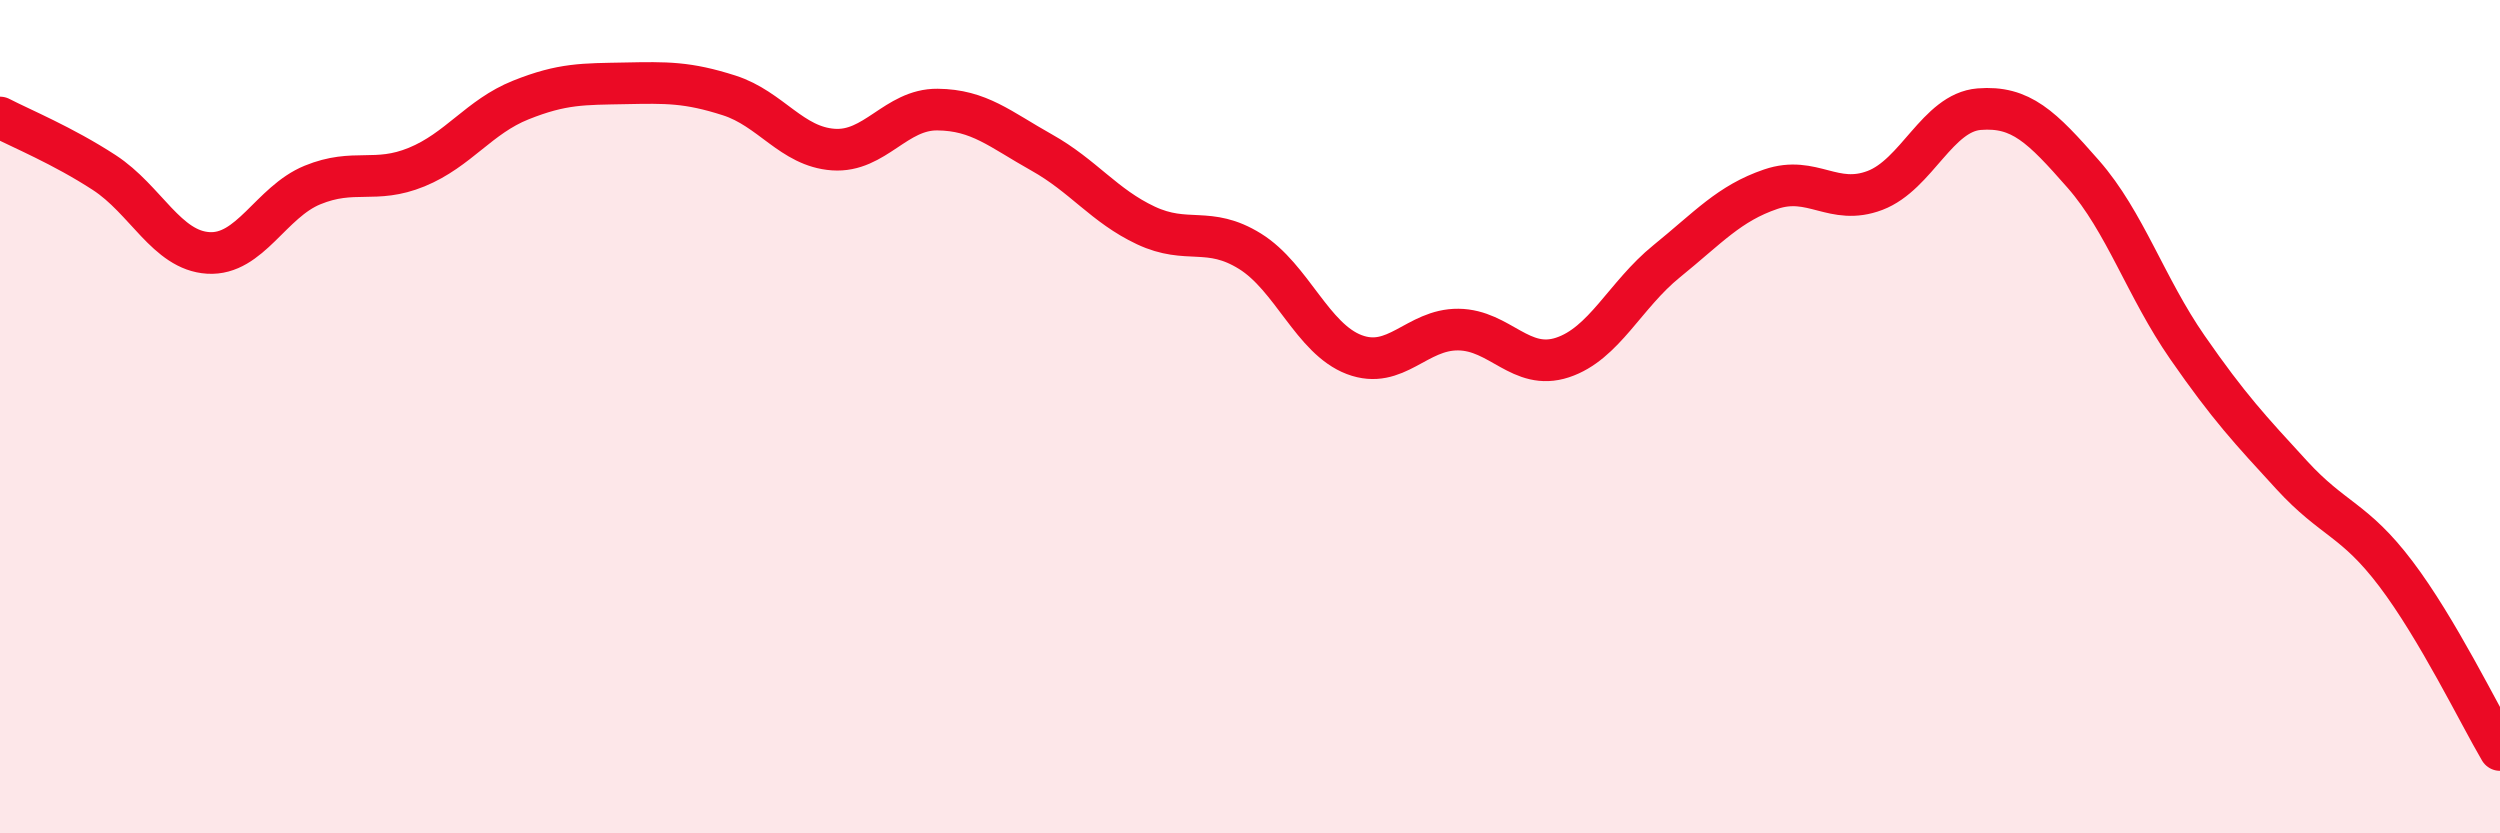 
    <svg width="60" height="20" viewBox="0 0 60 20" xmlns="http://www.w3.org/2000/svg">
      <path
        d="M 0,2.82 C 0.5,3.08 1.5,3.49 2.5,4.14 C 3.5,4.79 4,6.01 5,6.07 C 6,6.13 6.5,4.85 7.5,4.44 C 8.5,4.03 9,4.42 10,4.01 C 11,3.6 11.5,2.8 12.5,2.4 C 13.5,2 14,2.02 15,2 C 16,1.98 16.5,1.97 17.5,2.29 C 18.5,2.61 19,3.52 20,3.59 C 21,3.66 21.5,2.62 22.5,2.63 C 23.5,2.64 24,3.1 25,3.66 C 26,4.22 26.5,4.94 27.5,5.41 C 28.5,5.88 29,5.41 30,6.03 C 31,6.65 31.5,8.13 32.5,8.51 C 33.5,8.89 34,7.9 35,7.91 C 36,7.92 36.5,8.91 37.5,8.58 C 38.5,8.25 39,7.08 40,6.27 C 41,5.46 41.5,4.88 42.5,4.54 C 43.5,4.2 44,4.95 45,4.57 C 46,4.19 46.5,2.7 47.5,2.62 C 48.5,2.54 49,3.04 50,4.18 C 51,5.32 51.5,6.9 52.5,8.34 C 53.5,9.78 54,10.31 55,11.4 C 56,12.49 56.5,12.45 57.5,13.77 C 58.5,15.09 59.5,17.15 60,18L60 20L0 20Z"
        fill="#EB0A25"
        opacity="0.1"
        stroke-linecap="round"
        stroke-linejoin="round"
      />
      <path
        d="M 0,2.82 C 0.5,3.08 1.5,3.49 2.5,4.14 C 3.5,4.79 4,6.01 5,6.07 C 6,6.13 6.5,4.85 7.5,4.44 C 8.5,4.03 9,4.42 10,4.01 C 11,3.6 11.5,2.8 12.5,2.4 C 13.5,2 14,2.02 15,2 C 16,1.98 16.5,1.97 17.5,2.29 C 18.5,2.61 19,3.52 20,3.59 C 21,3.66 21.5,2.62 22.5,2.63 C 23.5,2.64 24,3.1 25,3.66 C 26,4.22 26.5,4.94 27.5,5.41 C 28.5,5.88 29,5.41 30,6.03 C 31,6.65 31.5,8.13 32.5,8.51 C 33.5,8.89 34,7.9 35,7.91 C 36,7.92 36.5,8.91 37.5,8.58 C 38.5,8.25 39,7.08 40,6.27 C 41,5.46 41.5,4.88 42.5,4.54 C 43.5,4.2 44,4.95 45,4.57 C 46,4.19 46.5,2.7 47.5,2.62 C 48.5,2.54 49,3.04 50,4.18 C 51,5.32 51.5,6.9 52.5,8.34 C 53.5,9.78 54,10.31 55,11.4 C 56,12.49 56.5,12.45 57.5,13.77 C 58.5,15.09 59.5,17.15 60,18"
        stroke="#EB0A25"
        stroke-width="1"
        fill="none"
        stroke-linecap="round"
        stroke-linejoin="round"
      />
    </svg>
  